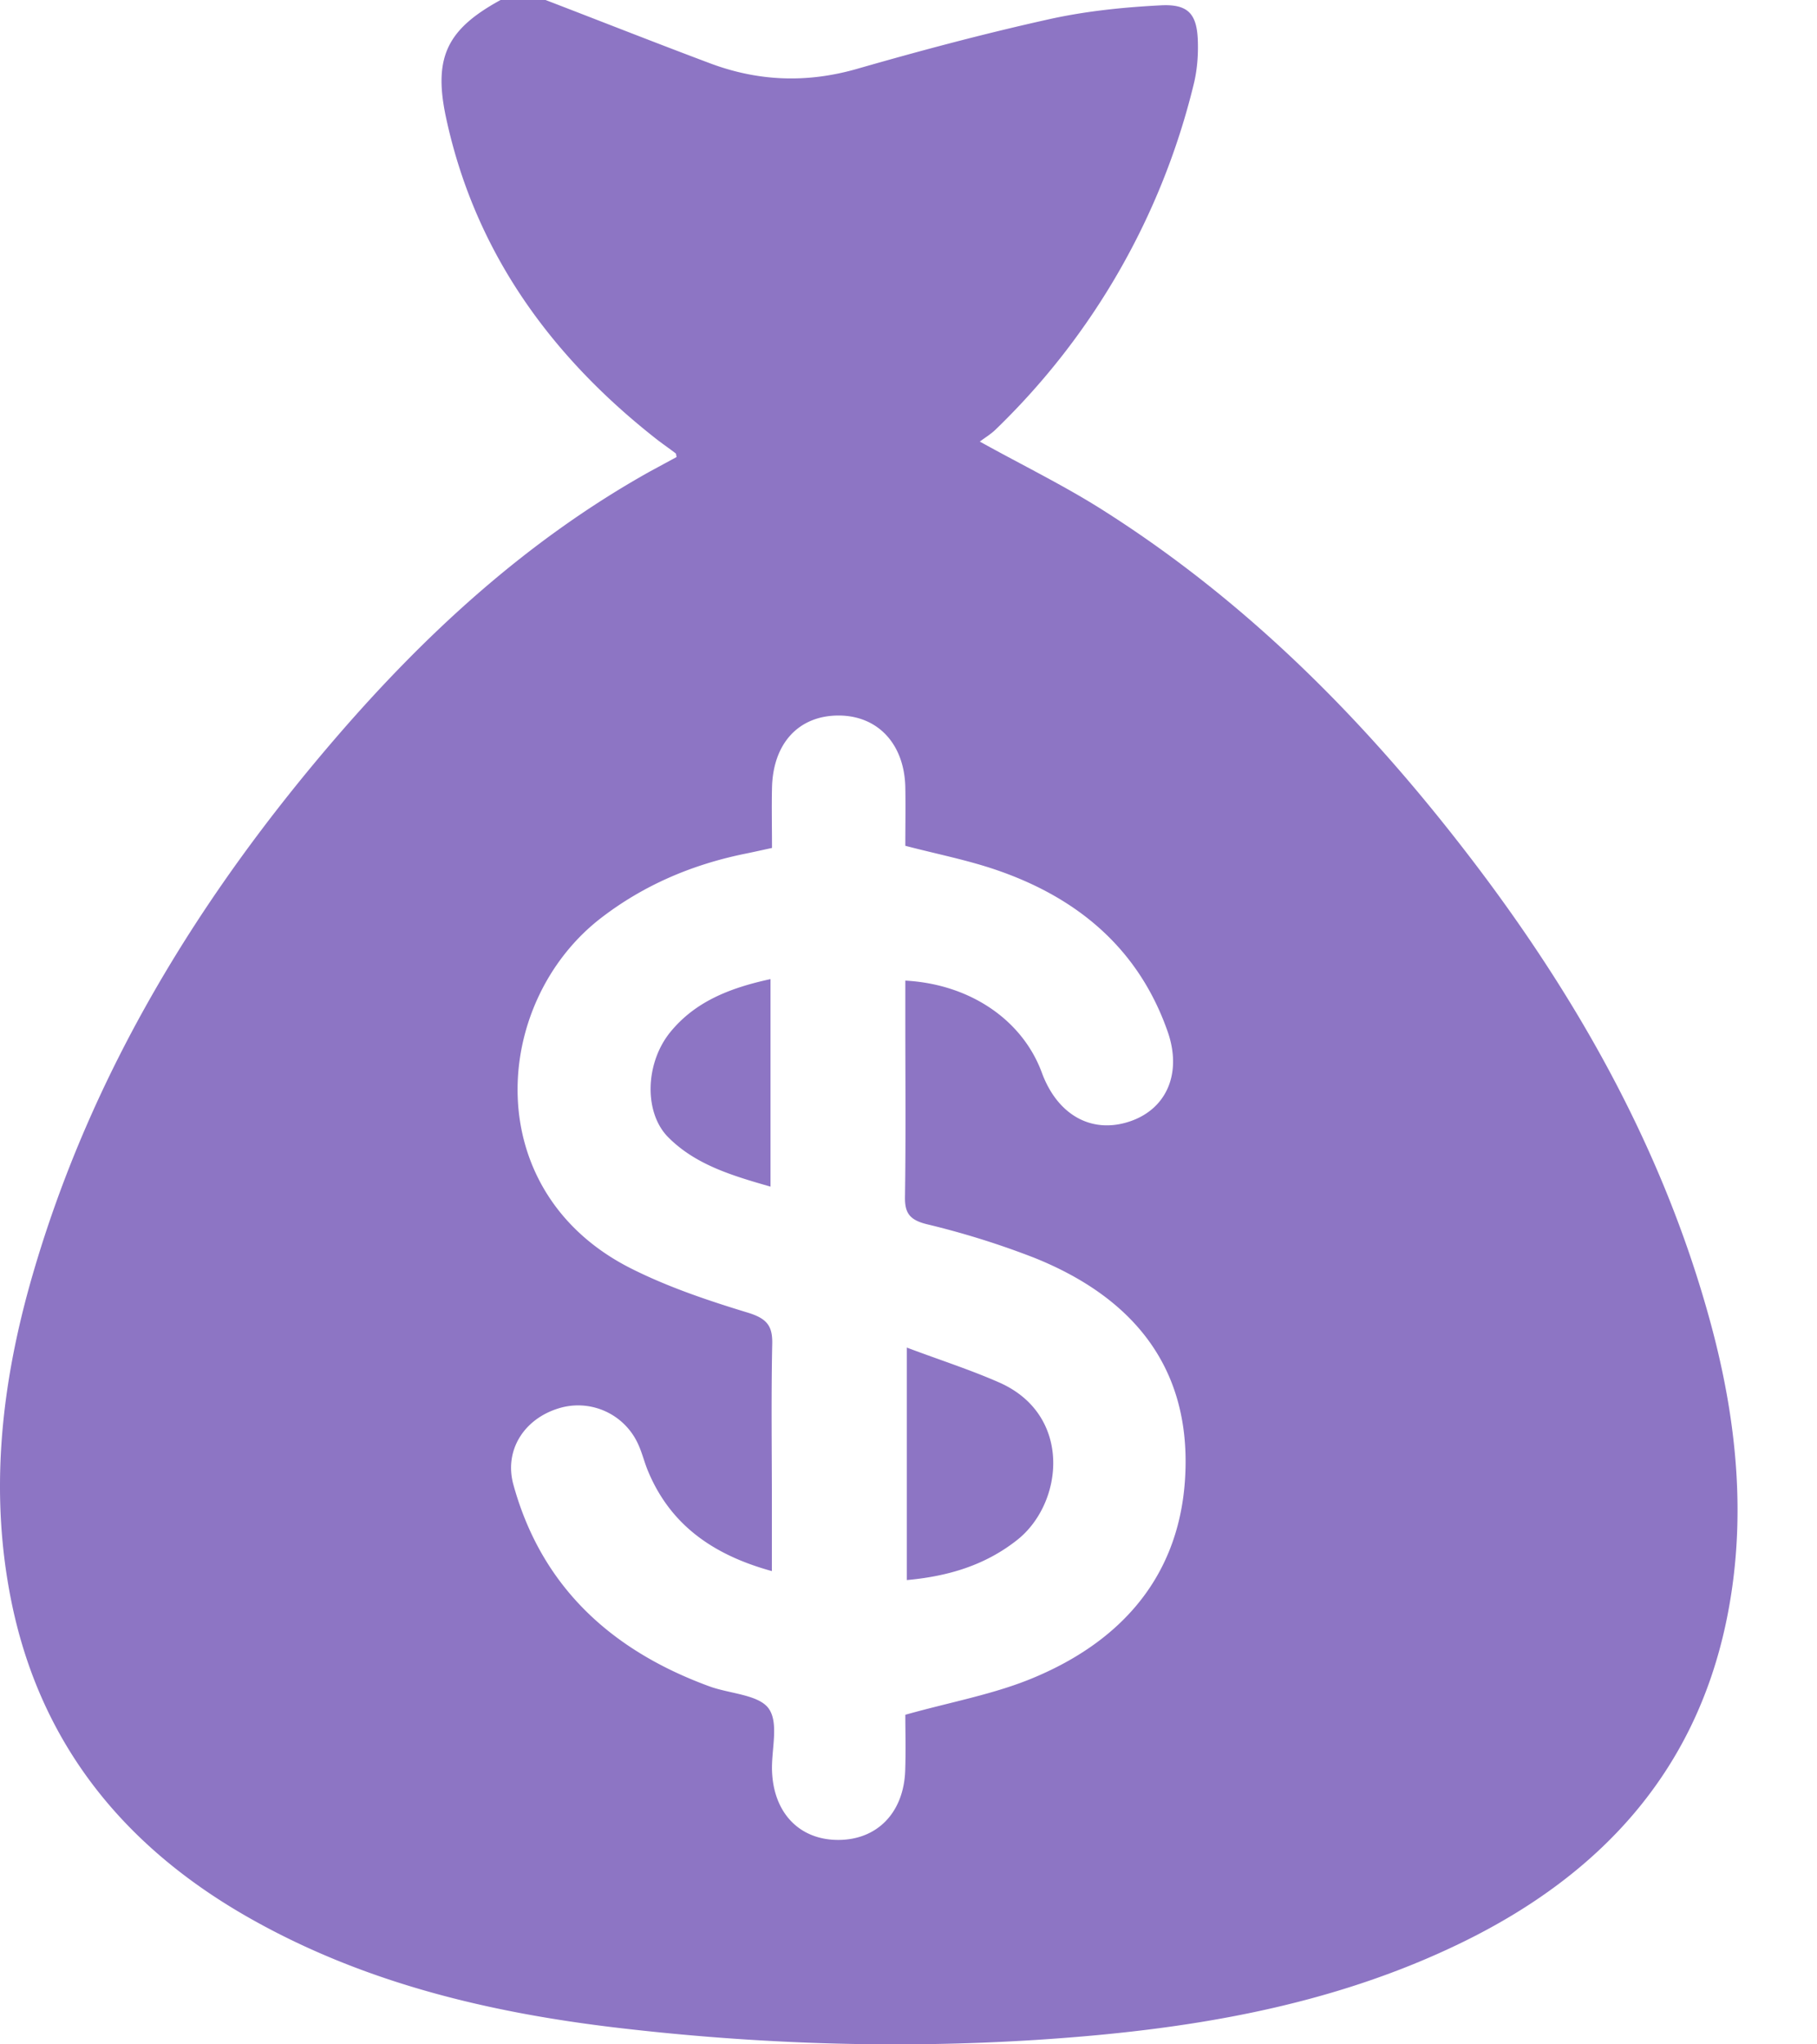 <svg width="16" height="18" viewBox="0 0 16 18" xmlns="http://www.w3.org/2000/svg">
    <path d="M4.804 0c.484.186.965.376 1.45.558.422.158.847.175 1.287.05.557-.16 1.118-.31 1.685-.436.324-.073.661-.108.995-.125.244-.013.32.077.327.318.004.128-.007.26-.038.383a6.293 6.293 0 0 1-1.746 3.037c-.042.04-.094.071-.136.103.378.21.742.387 1.081.602 1.223.774 2.23 1.773 3.111 2.897 1.004 1.279 1.804 2.664 2.235 4.232.242.88.334 1.774.142 2.676-.28 1.312-1.102 2.207-2.303 2.798-1.186.583-2.466.784-3.773.868-1.23.078-2.46.037-3.684-.107-1.12-.132-2.206-.39-3.197-.942C1.12 16.29.373 15.388.108 14.138c-.208-.987-.098-1.959.18-2.916.518-1.783 1.469-3.336 2.684-4.743.79-.914 1.675-1.725 2.746-2.325l.24-.13c-.005-.022-.004-.03-.008-.032-.061-.047-.125-.09-.185-.138-.94-.742-1.593-1.664-1.84-2.831-.11-.525.018-.769.483-1.023zm2.578 6.3c-.35.001-.576.246-.584.638-.004.17 0 .34 0 .528-.102.022-.177.039-.252.054-.461.096-.88.276-1.25.56-.967.742-1.087 2.41.262 3.089.326.164.68.283 1.032.39.167.052.214.119.21.276-.01.475-.003.95-.003 1.424v.574c-.532-.146-.9-.418-1.093-.886-.031-.076-.05-.156-.084-.23a.58.58 0 0 0-.71-.314c-.3.096-.47.37-.39.666.243.887.848 1.458 1.73 1.78.177.064.43.072.518.193.092.127.025.358.03.543.01.375.24.615.583.615.344 0 .578-.241.59-.613.006-.176.001-.352.001-.489.405-.114.79-.182 1.139-.33.847-.357 1.325-.99 1.329-1.89.004-.89-.5-1.469-1.331-1.803a7.322 7.322 0 0 0-.947-.296c-.153-.038-.195-.099-.193-.24.008-.52.003-1.039.003-1.558v-.347c.573.031 1.032.349 1.202.81.139.378.445.545.783.427.322-.113.453-.43.323-.794-.254-.72-.786-1.174-1.52-1.422-.252-.085-.517-.137-.788-.208 0-.172.003-.342 0-.512-.007-.384-.242-.636-.59-.635zm.603 5.565c.287.108.556.194.813.307.65.286.568 1.068.155 1.39-.279.219-.602.317-.968.35zm-1.2-3.244v1.827c-.338-.097-.659-.192-.9-.434-.217-.217-.204-.654.017-.926.216-.265.516-.388.882-.467z" fill="#8D75C4" fill-rule="evenodd"/>
</svg>
